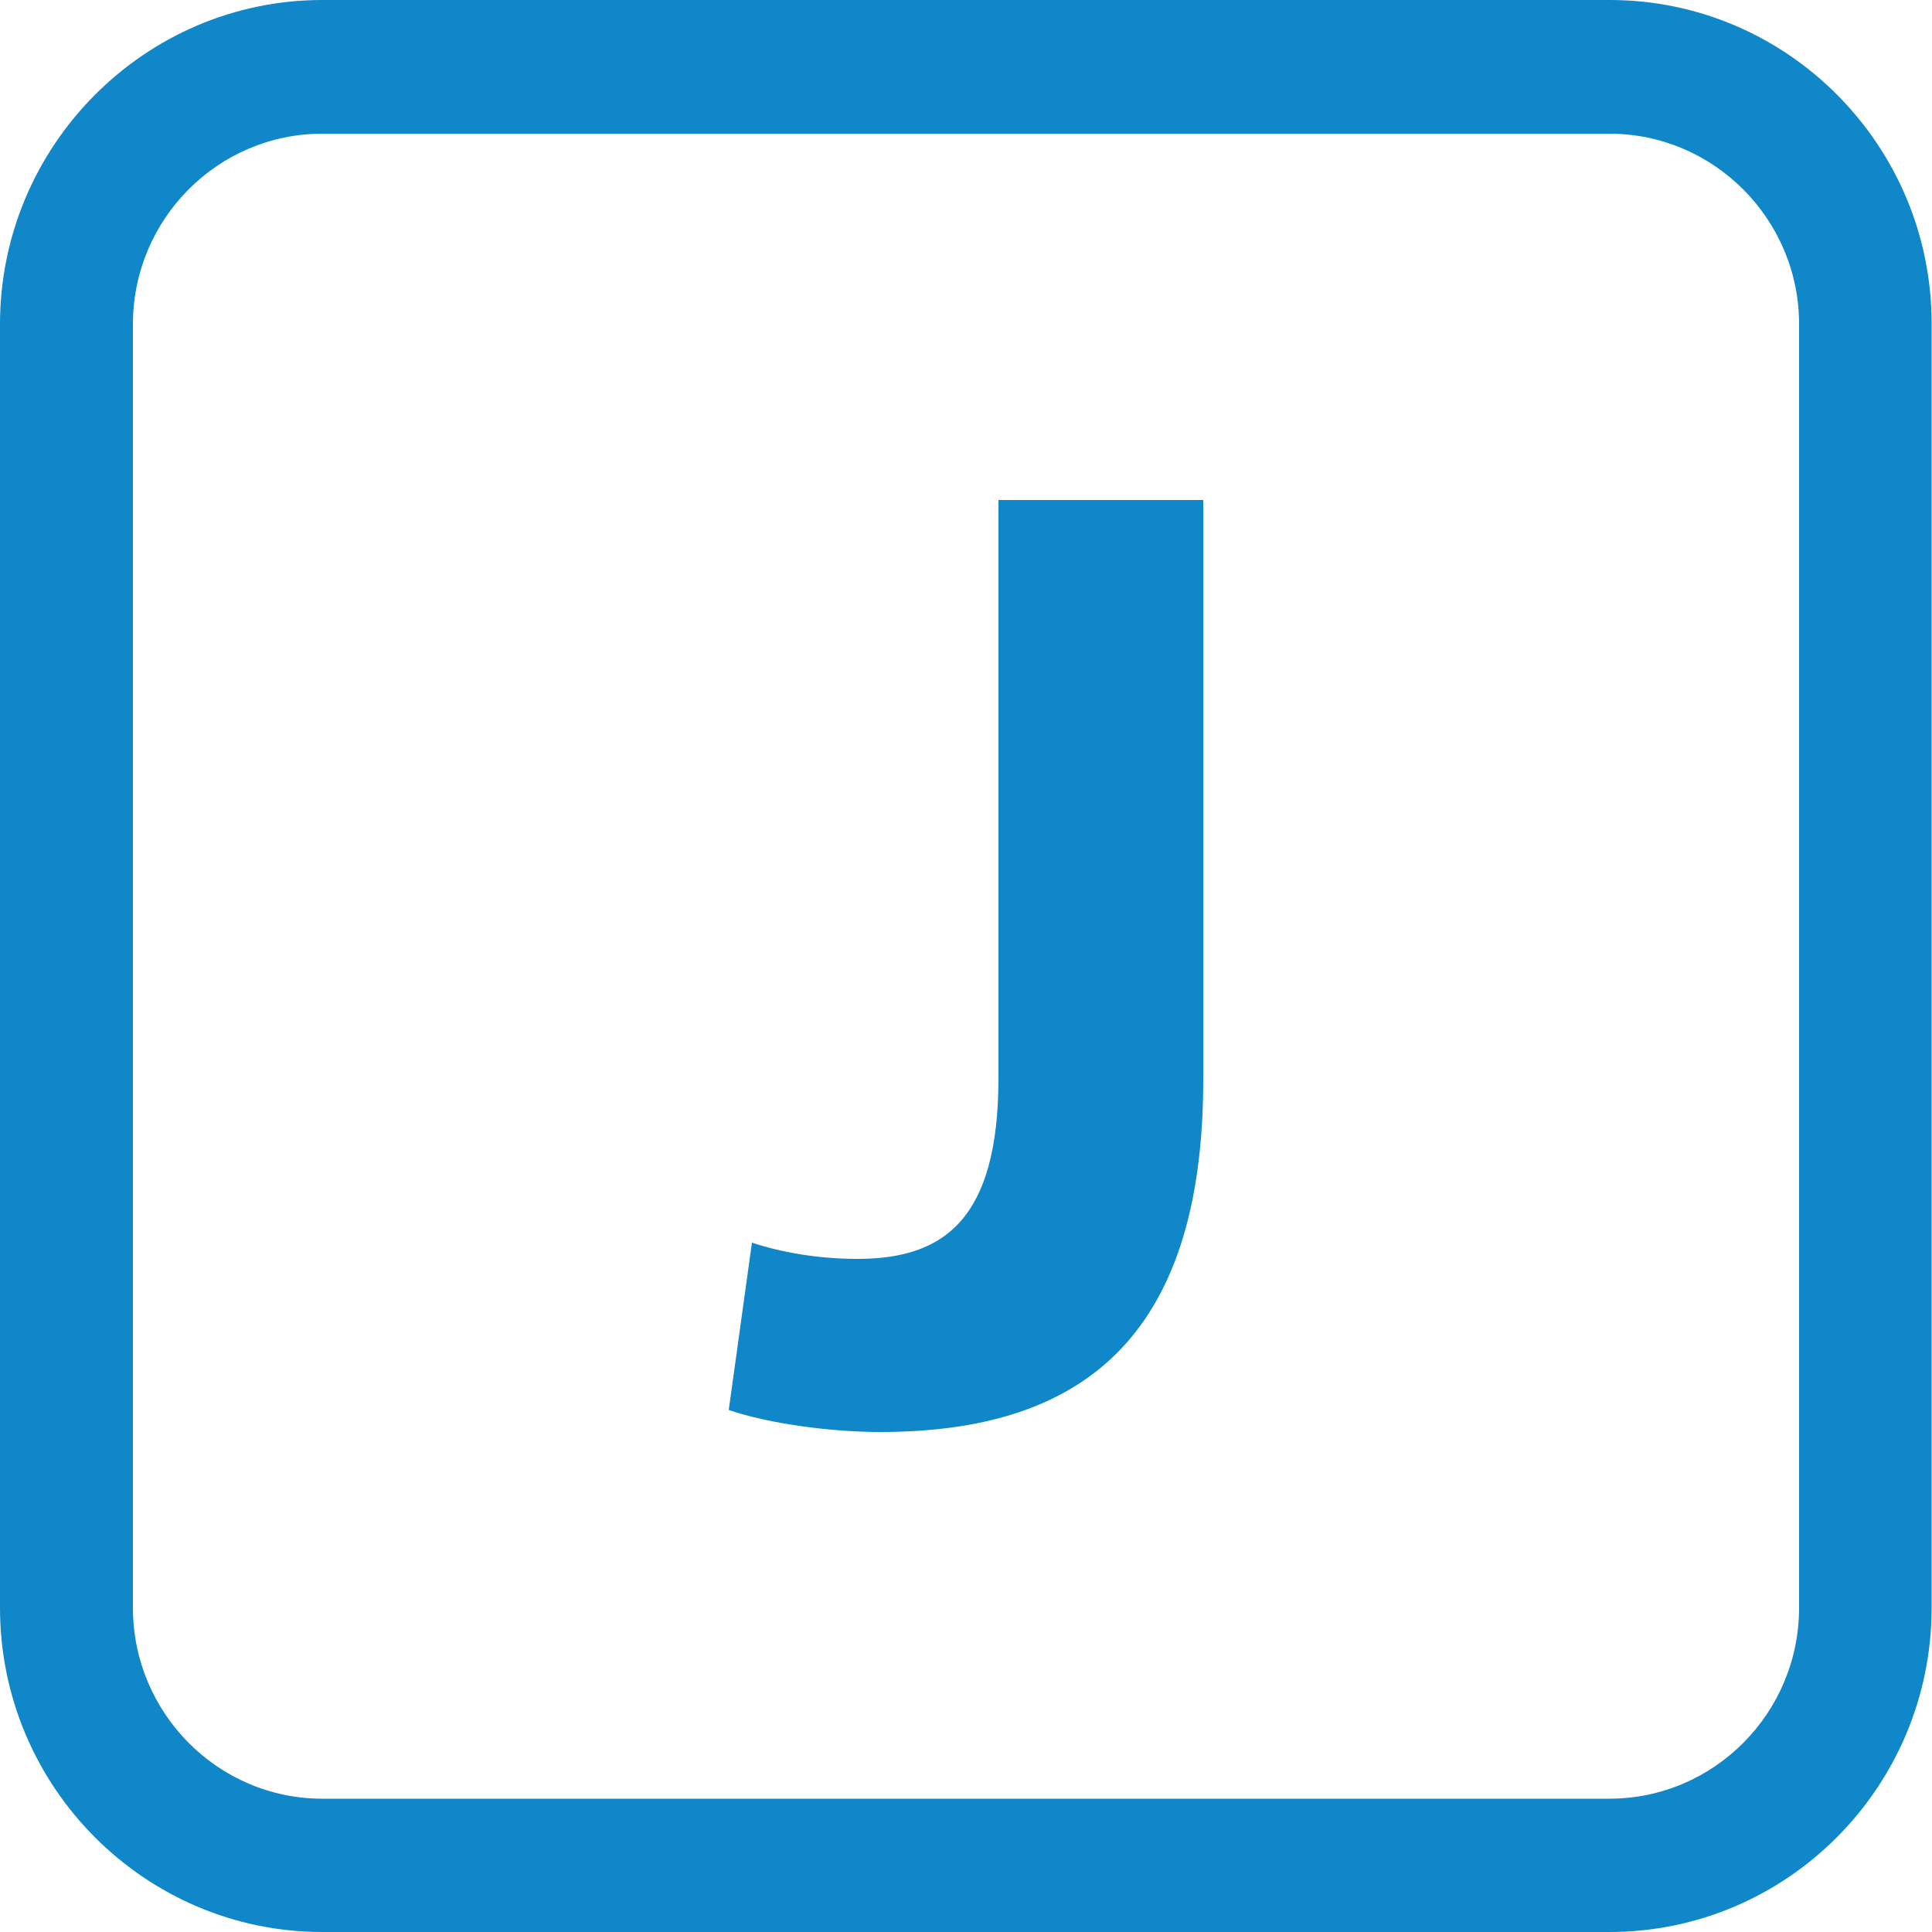 <svg version="1.1" id="Calque_1" x="0" y="0" xml:space="preserve" viewBox="0 0 500 500"><path d="M258.3 129.4h53.1v150c0 67.6-32.2 91.2-83.6 91.2-12.6 0-28.7-2.1-39.2-5.7l6-43.3c7.3 2.4 16.8 4.2 27.3 4.2 22.4 0 36.5-10.2 36.5-46.8V129.4h-.1z" fill="#0f87c9"/><path d="M34.4 416.1V83.9c0-27.2 22-49.3 49-49.3h333.1c27.1 0 49.1 22.2 49.1 49.3v332.2c0 27.2-22 49.4-49.1 49.4H83.4c-27 0-49-22.2-49-49.4M83.4 0C37.5 0 0 37.7 0 83.9v332.2C0 462.4 37.5 500 83.4 500h333.1c46 0 83.4-37.6 83.4-83.9V83.9C500 37.7 462.6 0 416.6 0H83.4z" fill="#0f87c9"/></svg>